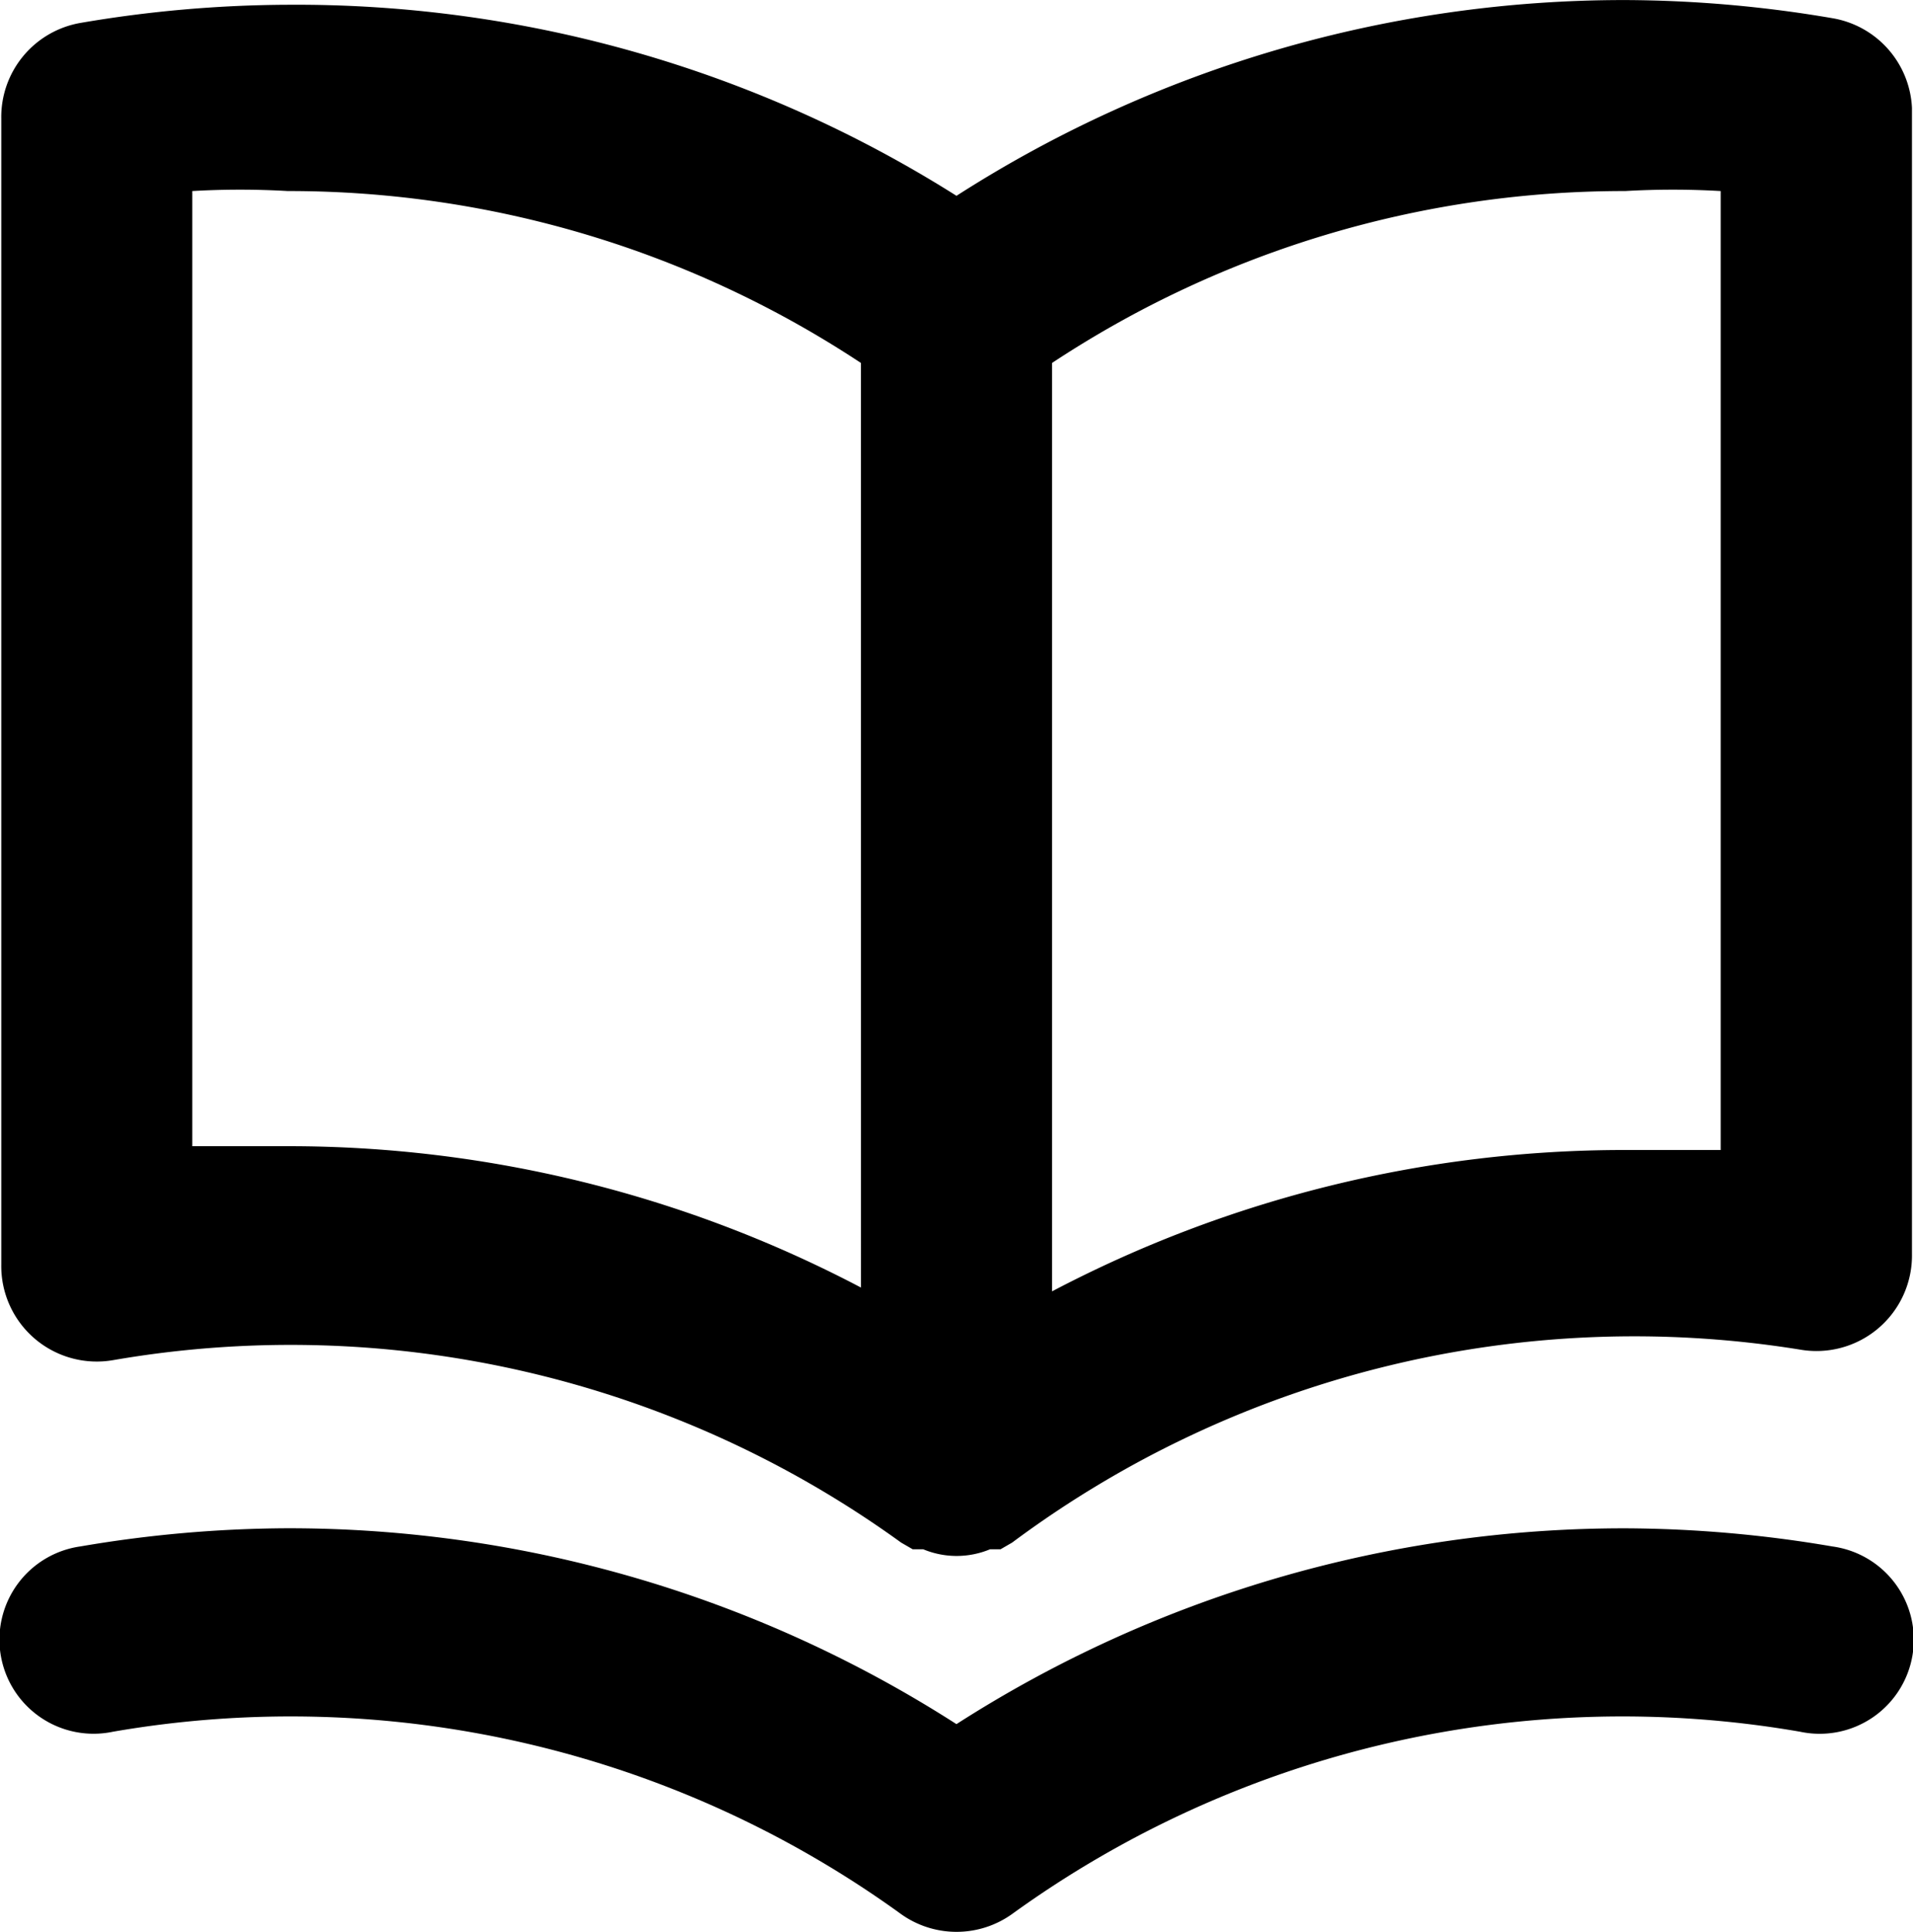 <svg xmlns="http://www.w3.org/2000/svg" width="66.213" height="66.87" viewBox="0 0 66.213 66.87"><path d="M65.411,2.5a43.312,43.312,0,0,0-7.175-.628A42.783,42.783,0,0,0,35.093,8.648,42.783,42.783,0,0,0,11.949,2.035a43.311,43.311,0,0,0-7.175.628A3.306,3.306,0,0,0,2.031,5.97V45.645A3.306,3.306,0,0,0,5.9,48.951a36.038,36.038,0,0,1,27.277,6.315l.4.231h.364a3.009,3.009,0,0,0,2.314,0h.364l.4-.231a36.038,36.038,0,0,1,27.277-6.679,3.306,3.306,0,0,0,3.868-3.306V5.606A3.306,3.306,0,0,0,65.411,2.5ZM31.787,46.438a42.551,42.551,0,0,0-19.837-4.893H8.643V8.483a28.73,28.73,0,0,1,3.306,0,35.906,35.906,0,0,1,19.837,5.951Zm29.756-4.761H58.237A42.551,42.551,0,0,0,38.4,46.57V14.434A35.906,35.906,0,0,1,58.237,8.483a28.731,28.731,0,0,1,3.306,0ZM65.411,55.4a43.312,43.312,0,0,0-7.175-.628,42.783,42.783,0,0,0-23.144,6.778A42.783,42.783,0,0,0,11.949,54.77a43.313,43.313,0,0,0-7.175.628A3.258,3.258,0,1,0,5.9,61.812a36.038,36.038,0,0,1,27.277,6.315,3.306,3.306,0,0,0,3.835,0,36.038,36.038,0,0,1,27.277-6.315A3.257,3.257,0,1,0,65.411,55.4Z" transform="translate(-1.987 -1.87)"/></svg>